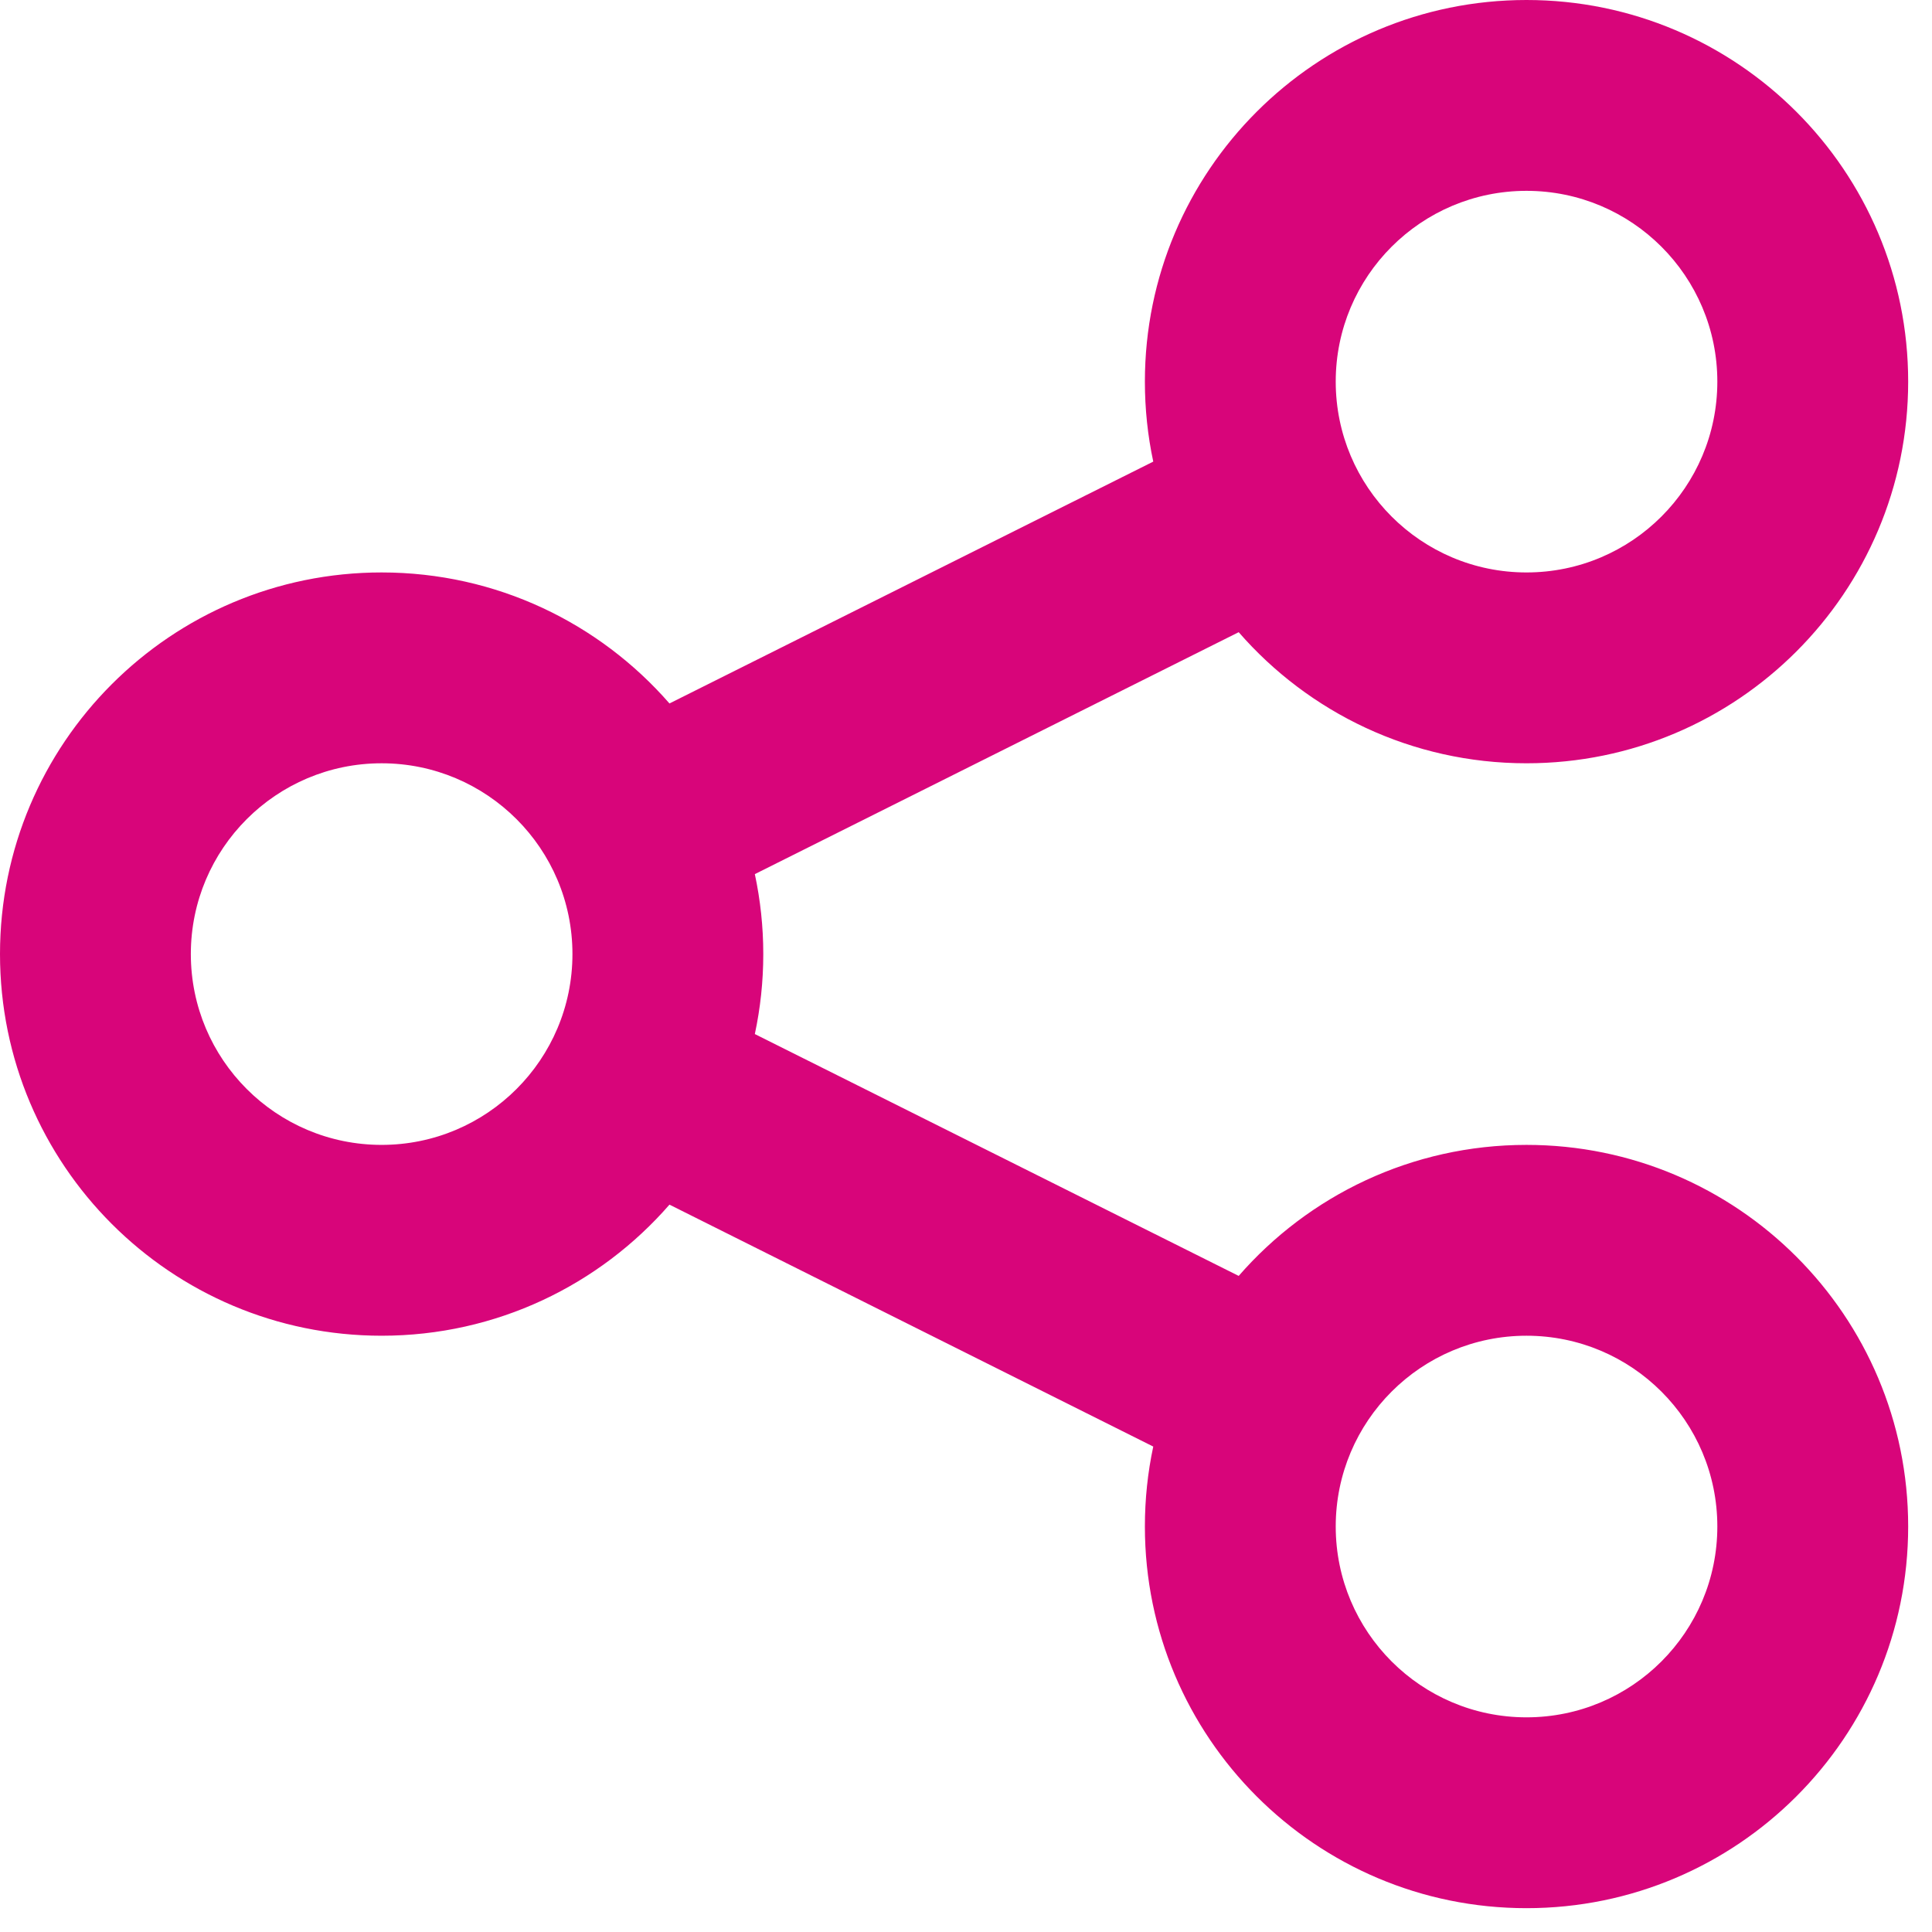 <svg width="27" height="27" viewBox="0 0 27 27" fill="none" xmlns="http://www.w3.org/2000/svg">
<path fill-rule="evenodd" clip-rule="evenodd" d="M16 5.333C16 5.717 16.04 6.09 16.117 6.451L9.356 9.831C8.378 8.709 6.939 8 5.333 8C2.388 8 0 10.388 0 13.333C0 16.279 2.388 18.667 5.333 18.667C6.938 18.667 8.378 17.958 9.356 16.835L16.117 20.216C16.04 20.576 16 20.95 16 21.333C16 24.279 18.388 26.667 21.333 26.667C24.279 26.667 26.667 24.279 26.667 21.333C26.667 18.388 24.279 16 21.333 16C19.728 16 18.288 16.709 17.311 17.831L10.549 14.451C10.626 14.091 10.667 13.717 10.667 13.333C10.667 12.95 10.626 12.576 10.549 12.216L17.311 8.835C18.288 9.957 19.728 10.667 21.333 10.667C24.279 10.667 26.667 8.279 26.667 5.333C26.667 2.388 24.279 0 21.333 0C18.388 0 16 2.388 16 5.333ZM8 13.333C8 14.806 6.806 16 5.333 16C3.861 16 2.667 14.806 2.667 13.333C2.667 11.861 3.861 10.667 5.333 10.667C6.806 10.667 8 11.861 8 13.333ZM21.333 8C22.806 8 24 6.806 24 5.333C24 3.861 22.806 2.667 21.333 2.667C19.861 2.667 18.667 3.861 18.667 5.333C18.667 6.806 19.861 8 21.333 8ZM24 21.333C24 22.806 22.806 24 21.333 24C19.861 24 18.667 22.806 18.667 21.333C18.667 19.861 19.861 18.667 21.333 18.667C22.806 18.667 24 19.861 24 21.333Z" fill="#D8057A"/>
</svg>
